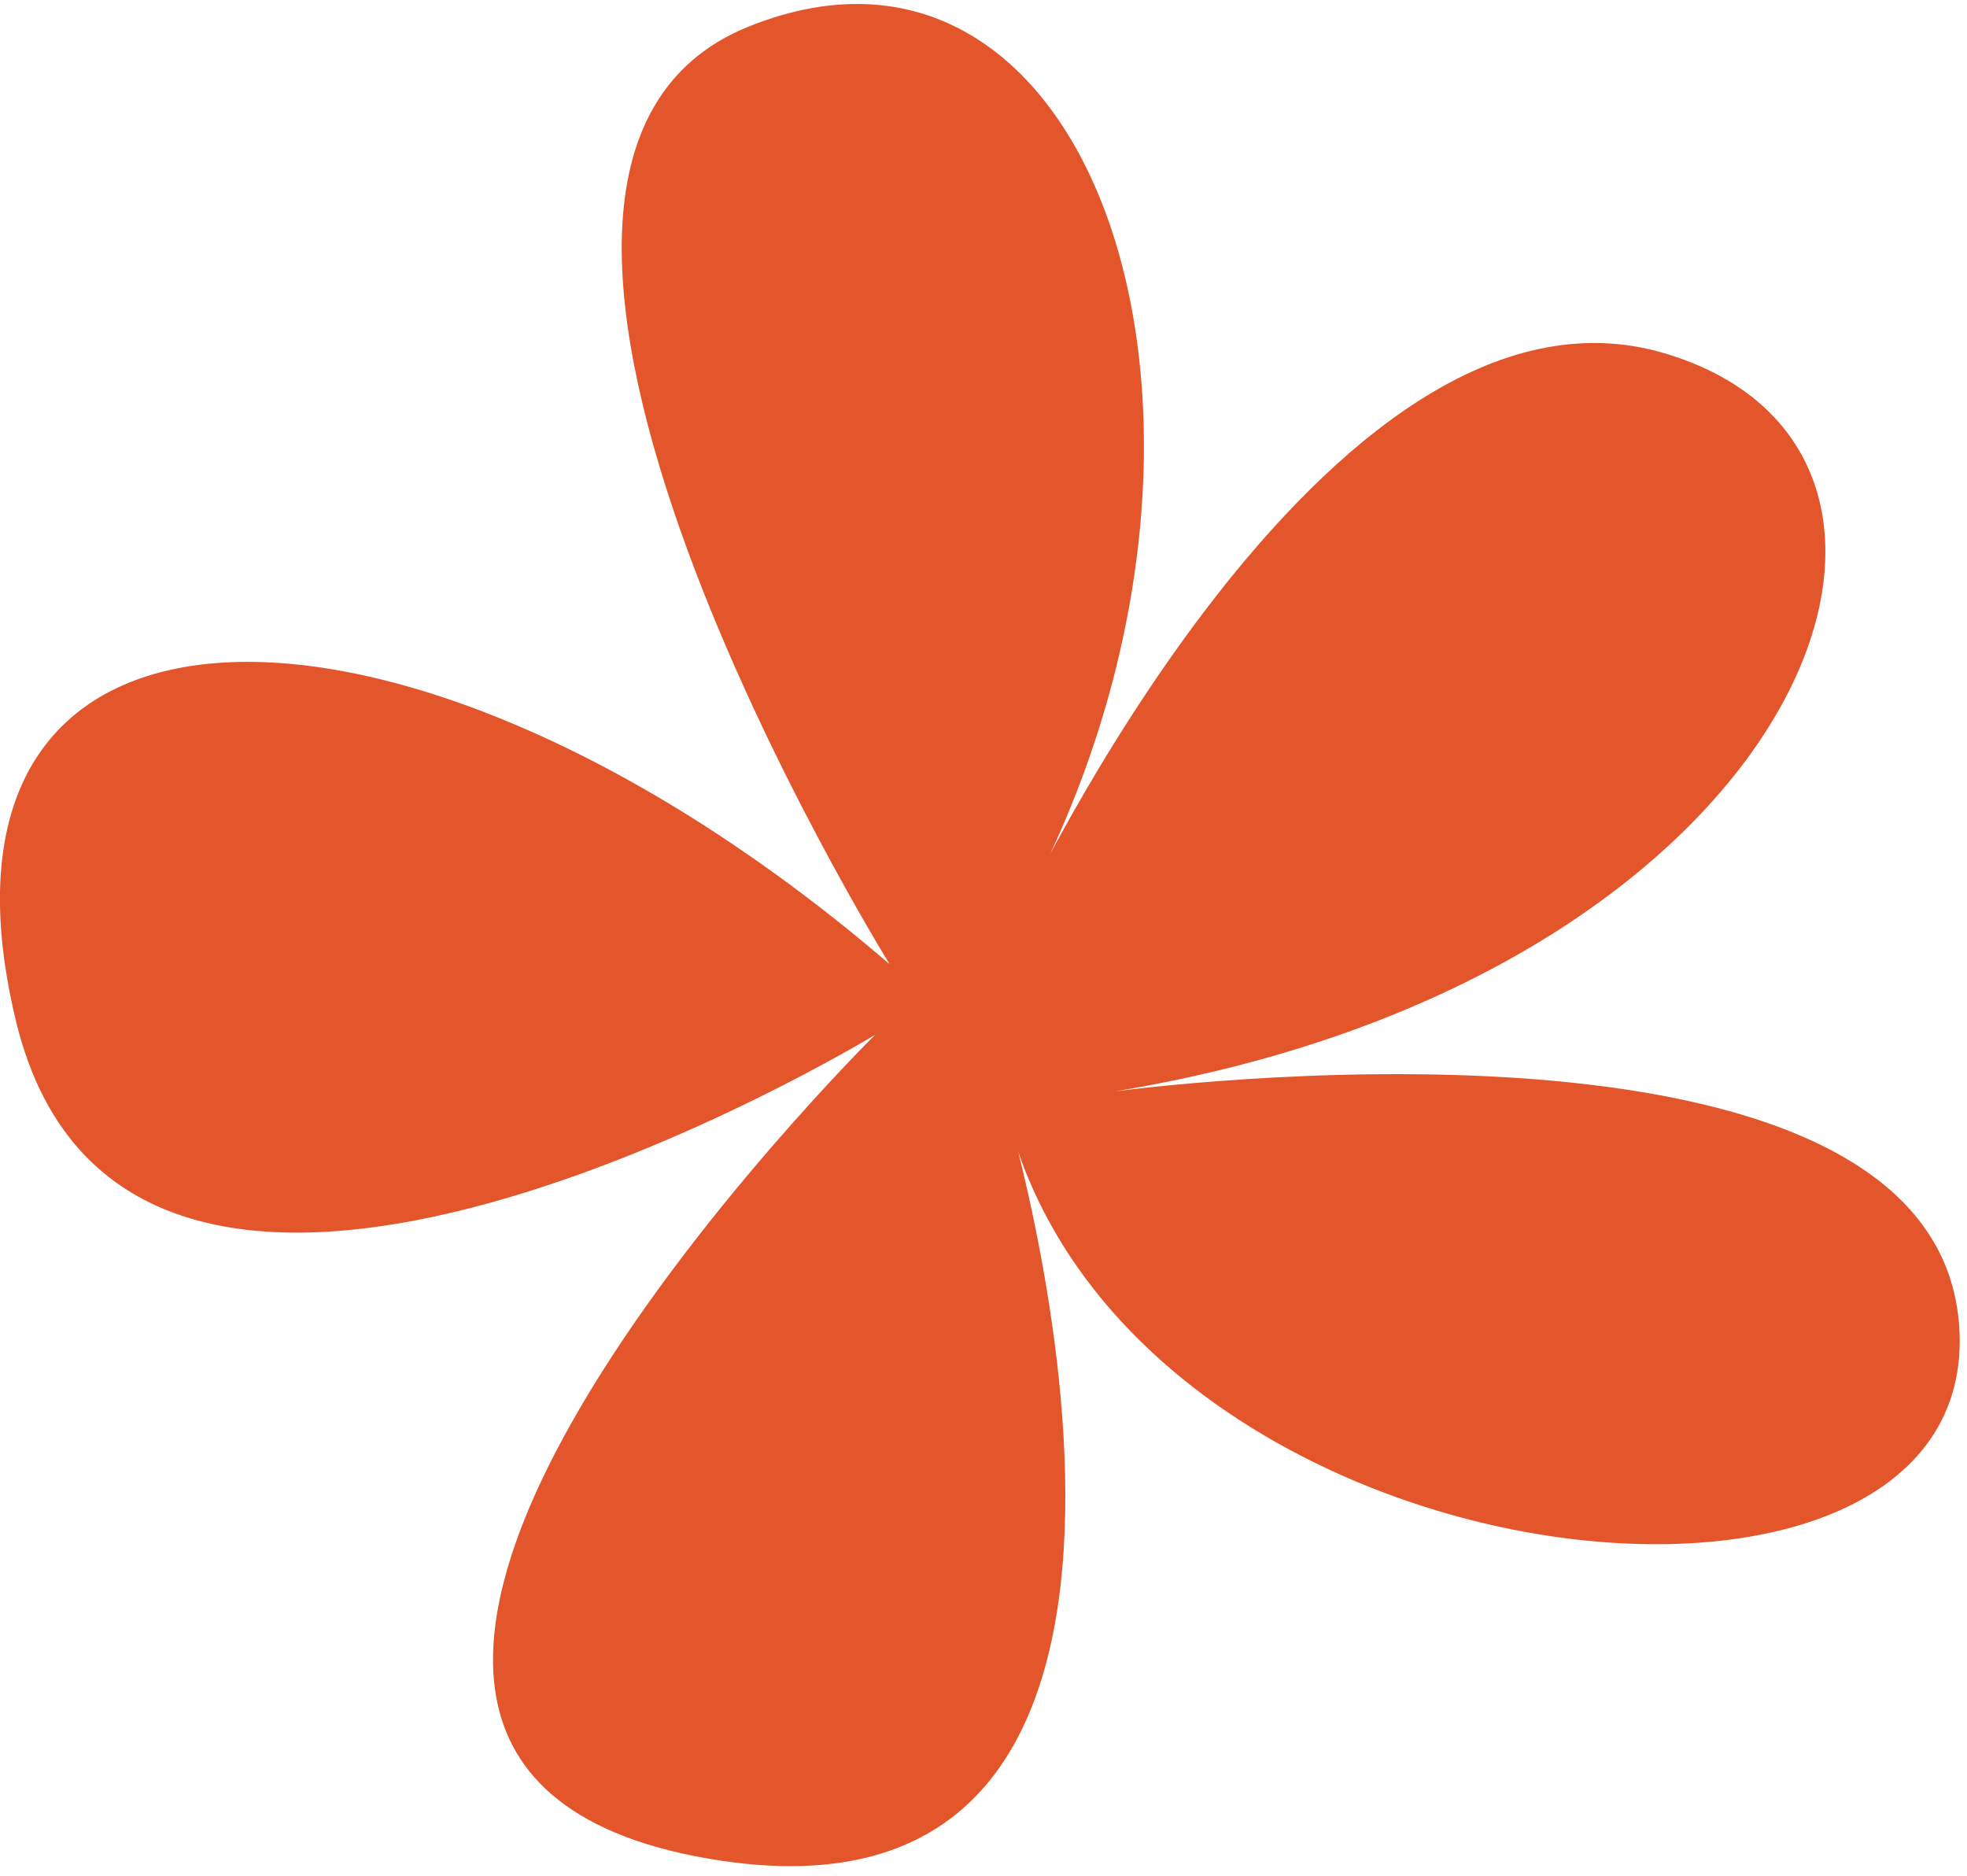 <?xml version="1.0" encoding="UTF-8"?> <svg xmlns="http://www.w3.org/2000/svg" width="173" height="165" viewBox="0 0 173 165" fill="none"><path d="M78.215 84.741C78.215 84.741 34.865 14.831 65.835 2.341C96.805 -10.149 112.905 38.551 89.365 80.991C89.365 80.991 116.615 22.311 146.345 31.051C176.075 39.791 158.725 85.981 98.025 95.981C98.025 95.981 171.105 85.991 172.345 117.201C173.575 148.411 96.775 139.671 88.115 95.981C88.115 95.981 111.645 172.131 62.095 163.411C12.545 154.661 76.965 91.001 76.965 91.001C76.965 91.001 11.315 130.961 1.395 89.751C-8.525 48.561 36.075 48.561 78.195 84.751L78.215 84.731V84.741Z" fill="#E3562B"></path></svg> 